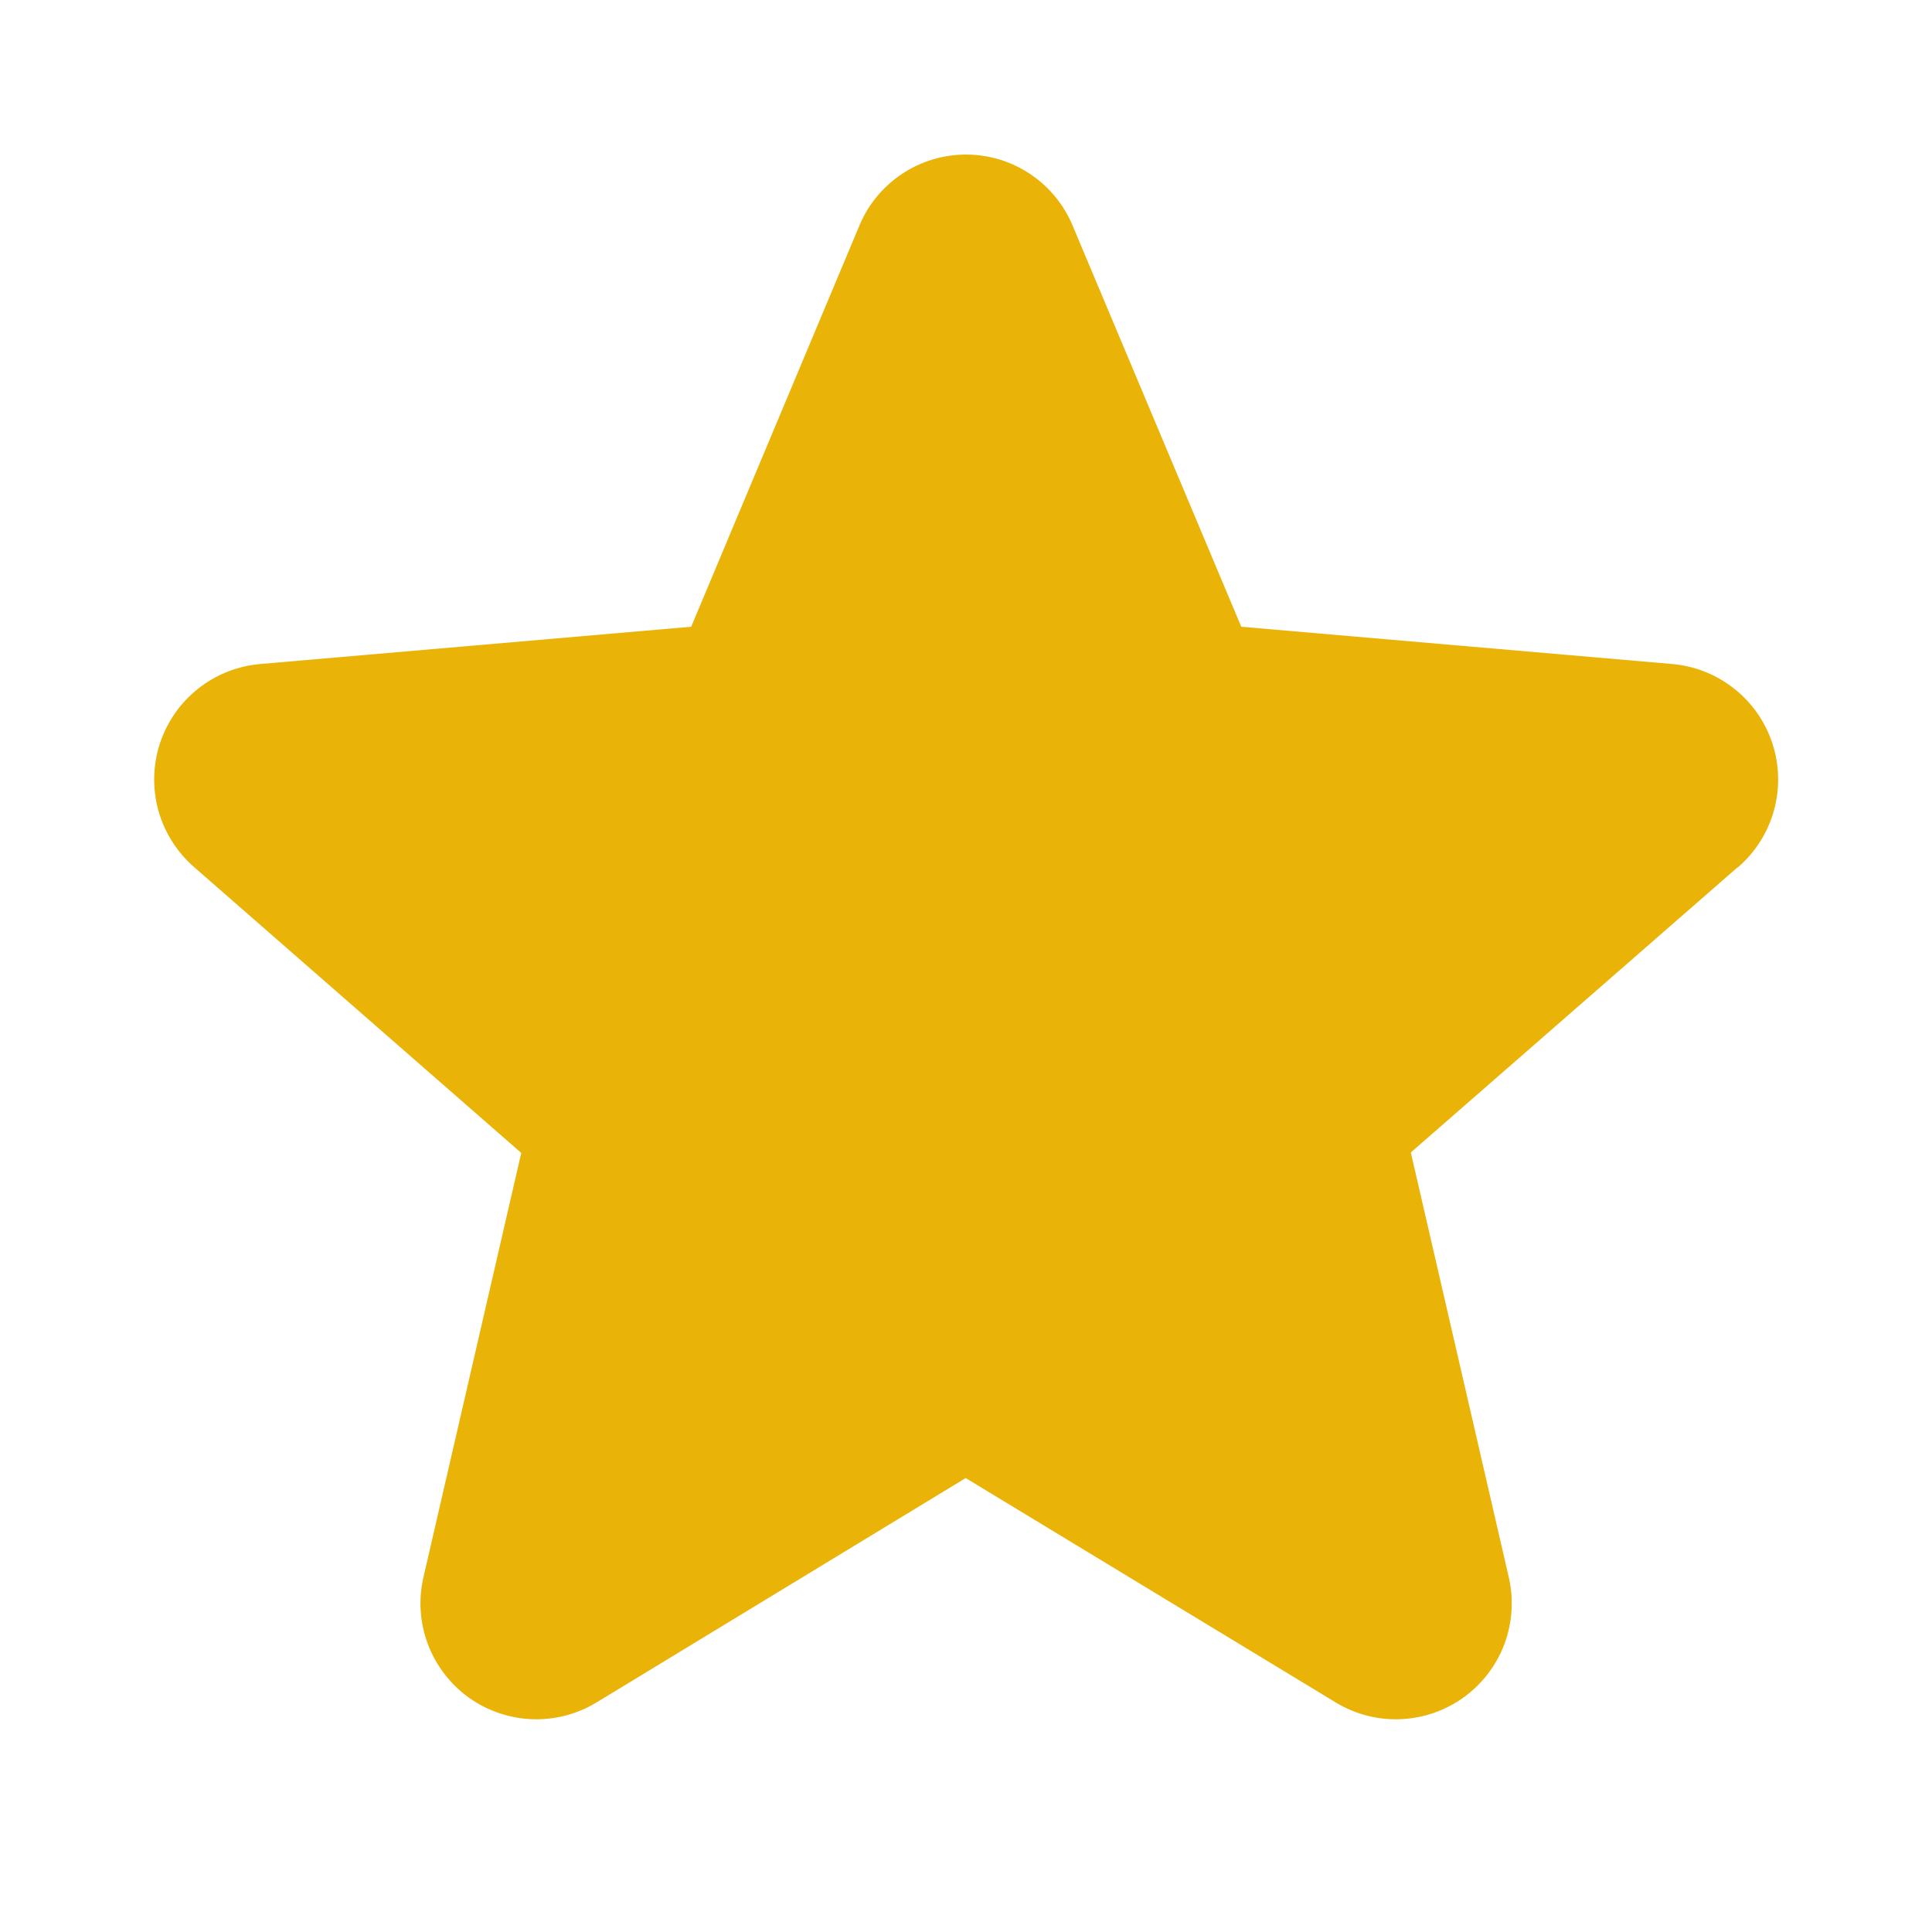 <svg width="25" height="25" viewBox="0 0 25 25" fill="none" xmlns="http://www.w3.org/2000/svg">
<path d="M22.484 11.223L18.256 14.913L19.523 20.407C19.59 20.694 19.57 20.994 19.468 21.271C19.365 21.547 19.183 21.787 18.944 21.961C18.706 22.134 18.421 22.233 18.127 22.246C17.832 22.259 17.54 22.184 17.288 22.032L12.496 19.126L7.715 22.032C7.462 22.184 7.17 22.259 6.876 22.246C6.581 22.233 6.297 22.134 6.058 21.961C5.82 21.787 5.638 21.547 5.535 21.271C5.432 20.994 5.413 20.694 5.48 20.407L6.745 14.919L2.515 11.223C2.292 11.03 2.13 10.775 2.05 10.491C1.971 10.206 1.977 9.905 2.068 9.624C2.16 9.343 2.332 9.095 2.563 8.912C2.795 8.728 3.075 8.617 3.37 8.592L8.944 8.11L11.12 2.92C11.233 2.647 11.425 2.415 11.671 2.251C11.916 2.087 12.205 2 12.5 2C12.795 2 13.083 2.087 13.329 2.251C13.575 2.415 13.766 2.647 13.88 2.92L16.062 8.11L21.635 8.592C21.929 8.617 22.21 8.728 22.441 8.912C22.673 9.095 22.845 9.343 22.936 9.624C23.027 9.905 23.033 10.206 22.954 10.491C22.874 10.775 22.713 11.03 22.489 11.223H22.484Z" fill="#EAB308"/>
</svg>
